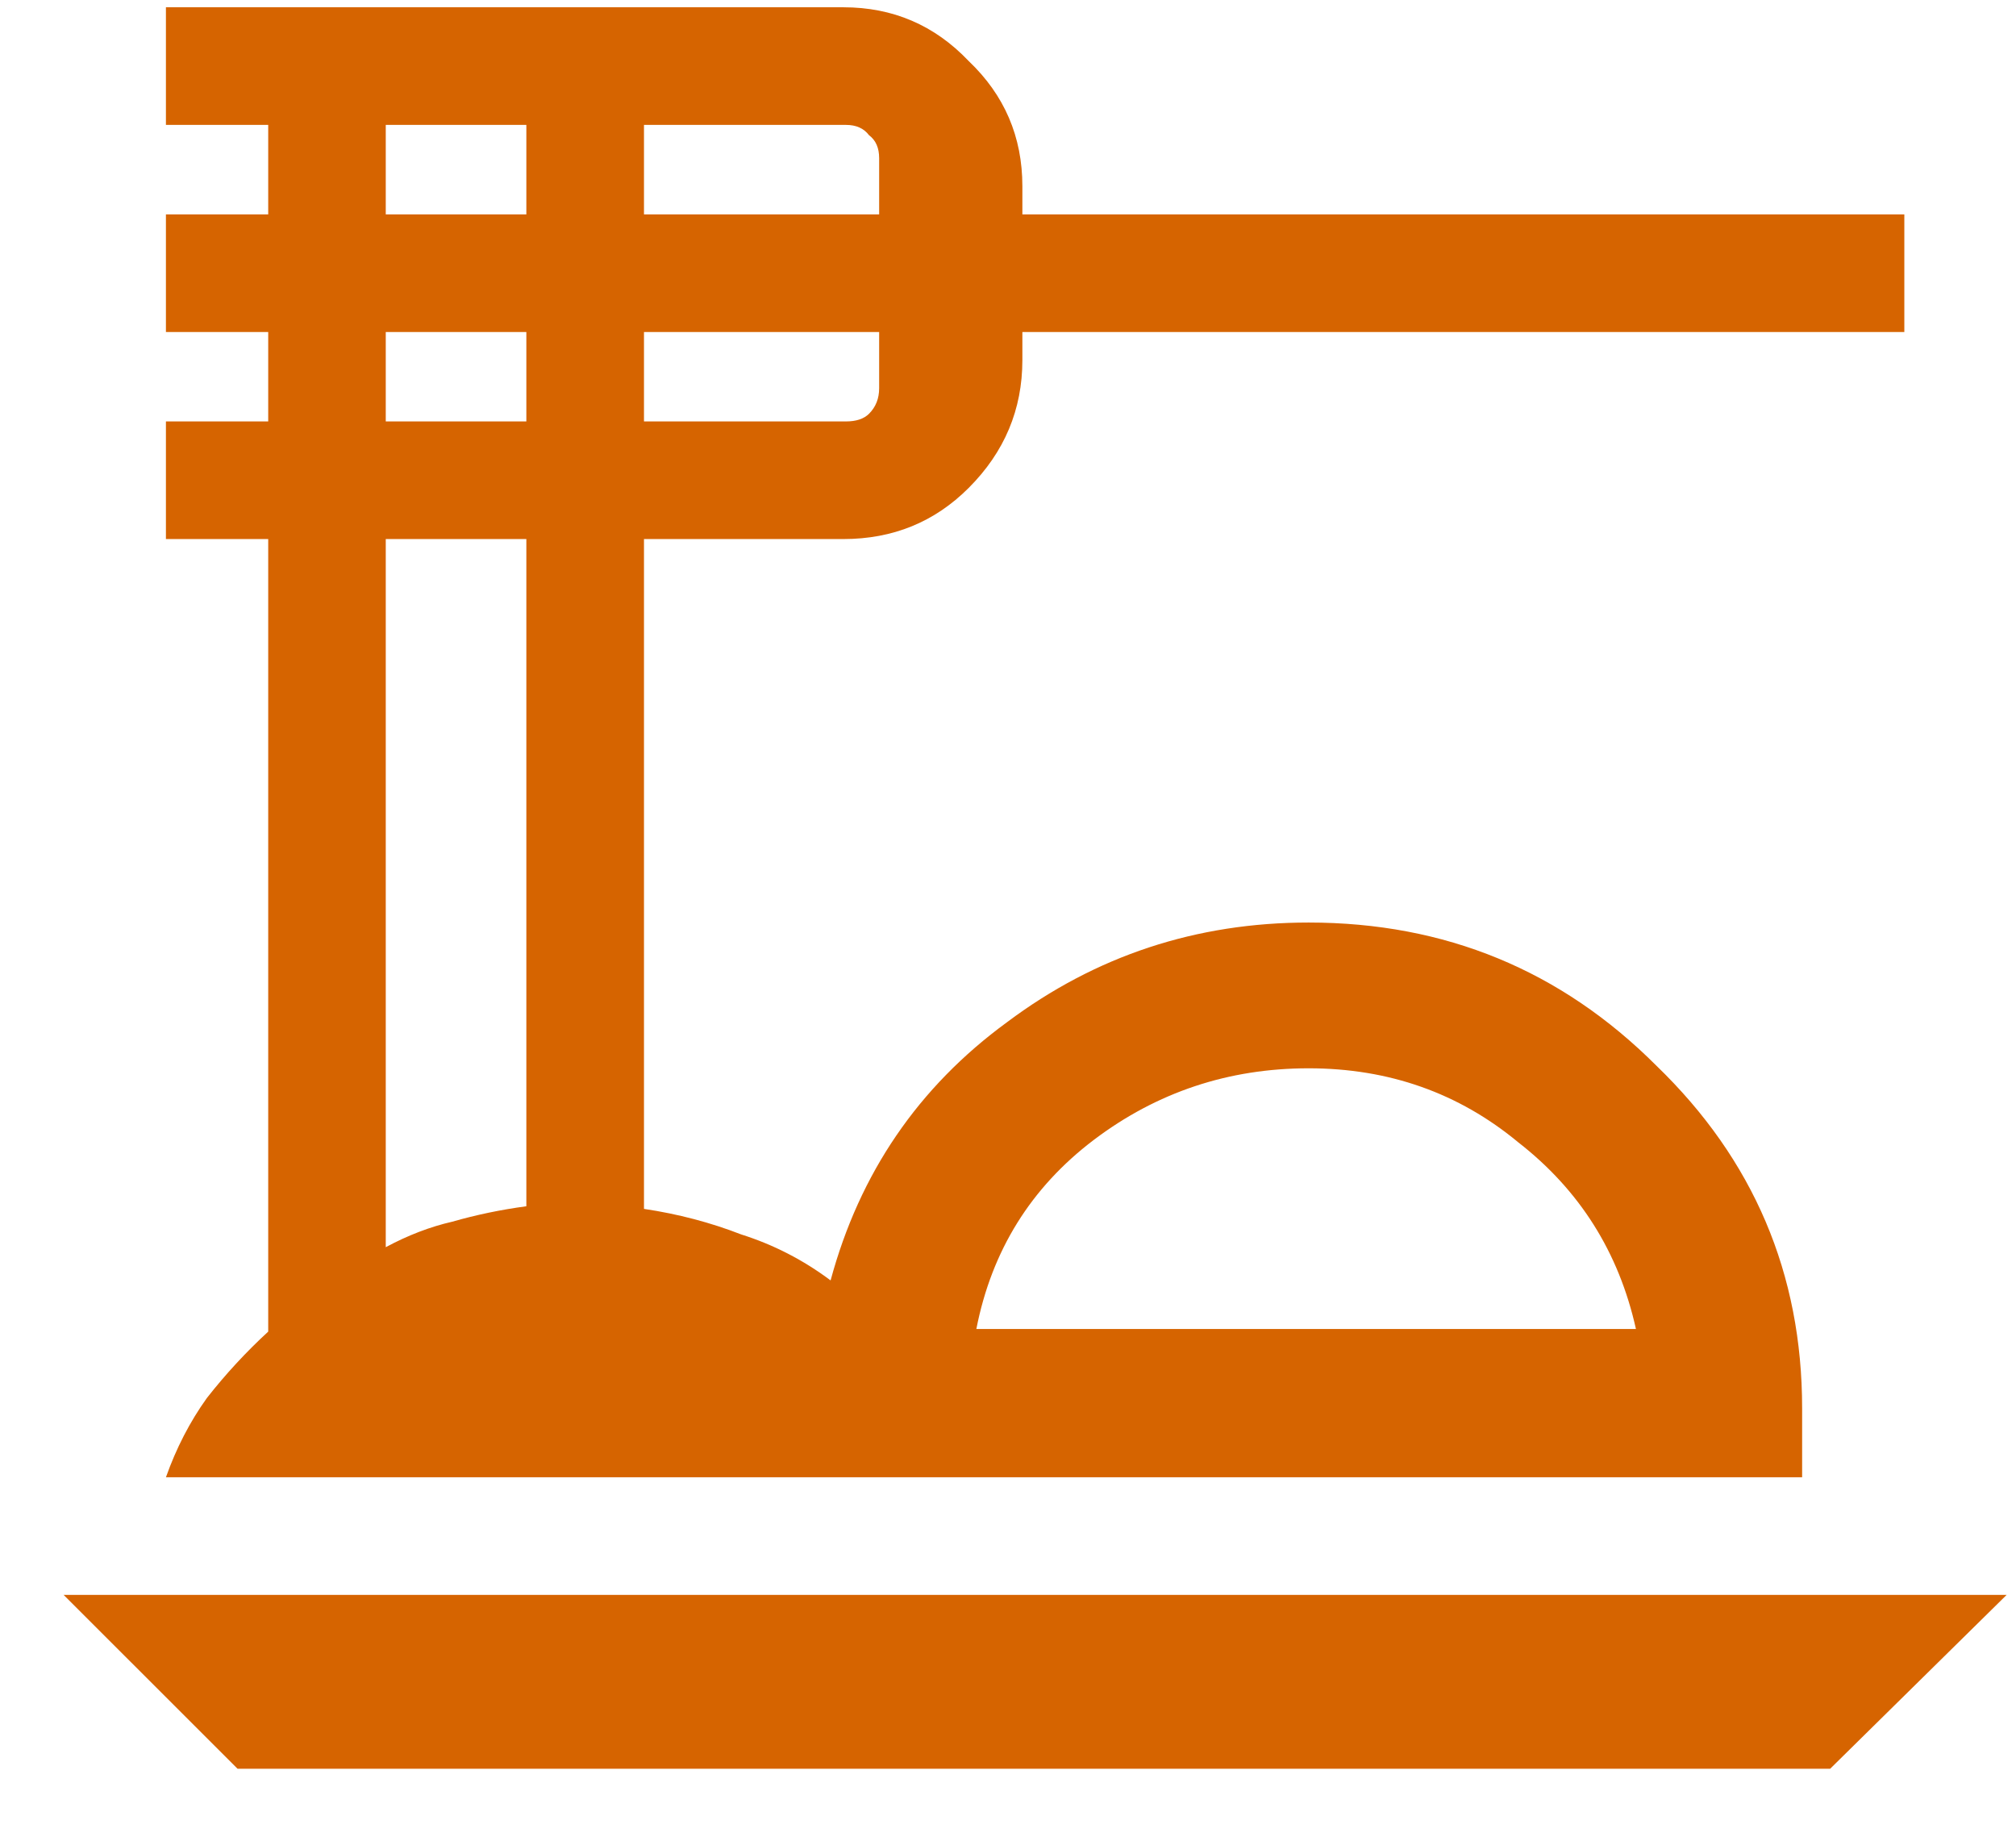 <svg width="23" height="21" viewBox="0 0 23 21" fill="none" xmlns="http://www.w3.org/2000/svg">
<path d="M2.71 20.179L0.726 18.196H22.893L20.88 20.179H2.71ZM1.893 16.854C2.01 16.524 2.165 16.222 2.36 15.95C2.573 15.678 2.807 15.425 3.06 15.192V6.15H1.893V4.808H3.06V3.788H1.893V2.446H3.06V1.425H1.893V0.083H9.622C10.186 0.083 10.662 0.287 11.051 0.696C11.46 1.085 11.664 1.561 11.664 2.125V2.446H21.726V3.788H11.664V4.108C11.664 4.672 11.46 5.158 11.051 5.567C10.662 5.956 10.186 6.15 9.622 6.15H7.347V13.792C7.736 13.85 8.105 13.947 8.455 14.083C8.825 14.2 9.165 14.375 9.476 14.608C9.807 13.383 10.478 12.401 11.489 11.662C12.5 10.904 13.647 10.525 14.93 10.525C16.486 10.525 17.808 11.069 18.897 12.158C20.005 13.228 20.56 14.531 20.56 16.067V16.854H1.893ZM11.139 15.162H18.664C18.469 14.287 18.022 13.578 17.322 13.033C16.642 12.469 15.844 12.188 14.93 12.188C14.017 12.188 13.2 12.46 12.48 13.004C11.761 13.549 11.314 14.268 11.139 15.162ZM7.347 2.446H10.03V1.804C10.03 1.688 9.992 1.6 9.914 1.542C9.855 1.464 9.768 1.425 9.651 1.425H7.347V2.446ZM7.347 4.808H9.651C9.768 4.808 9.855 4.779 9.914 4.721C9.992 4.643 10.03 4.546 10.03 4.429V3.788H7.347V4.808ZM4.401 2.446H6.005V1.425H4.401V2.446ZM4.401 4.808H6.005V3.788H4.401V4.808ZM4.401 14.229C4.654 14.093 4.907 13.996 5.16 13.938C5.432 13.86 5.714 13.801 6.005 13.762V6.15H4.401V14.229Z" fill="#D66400"/>
</svg>
